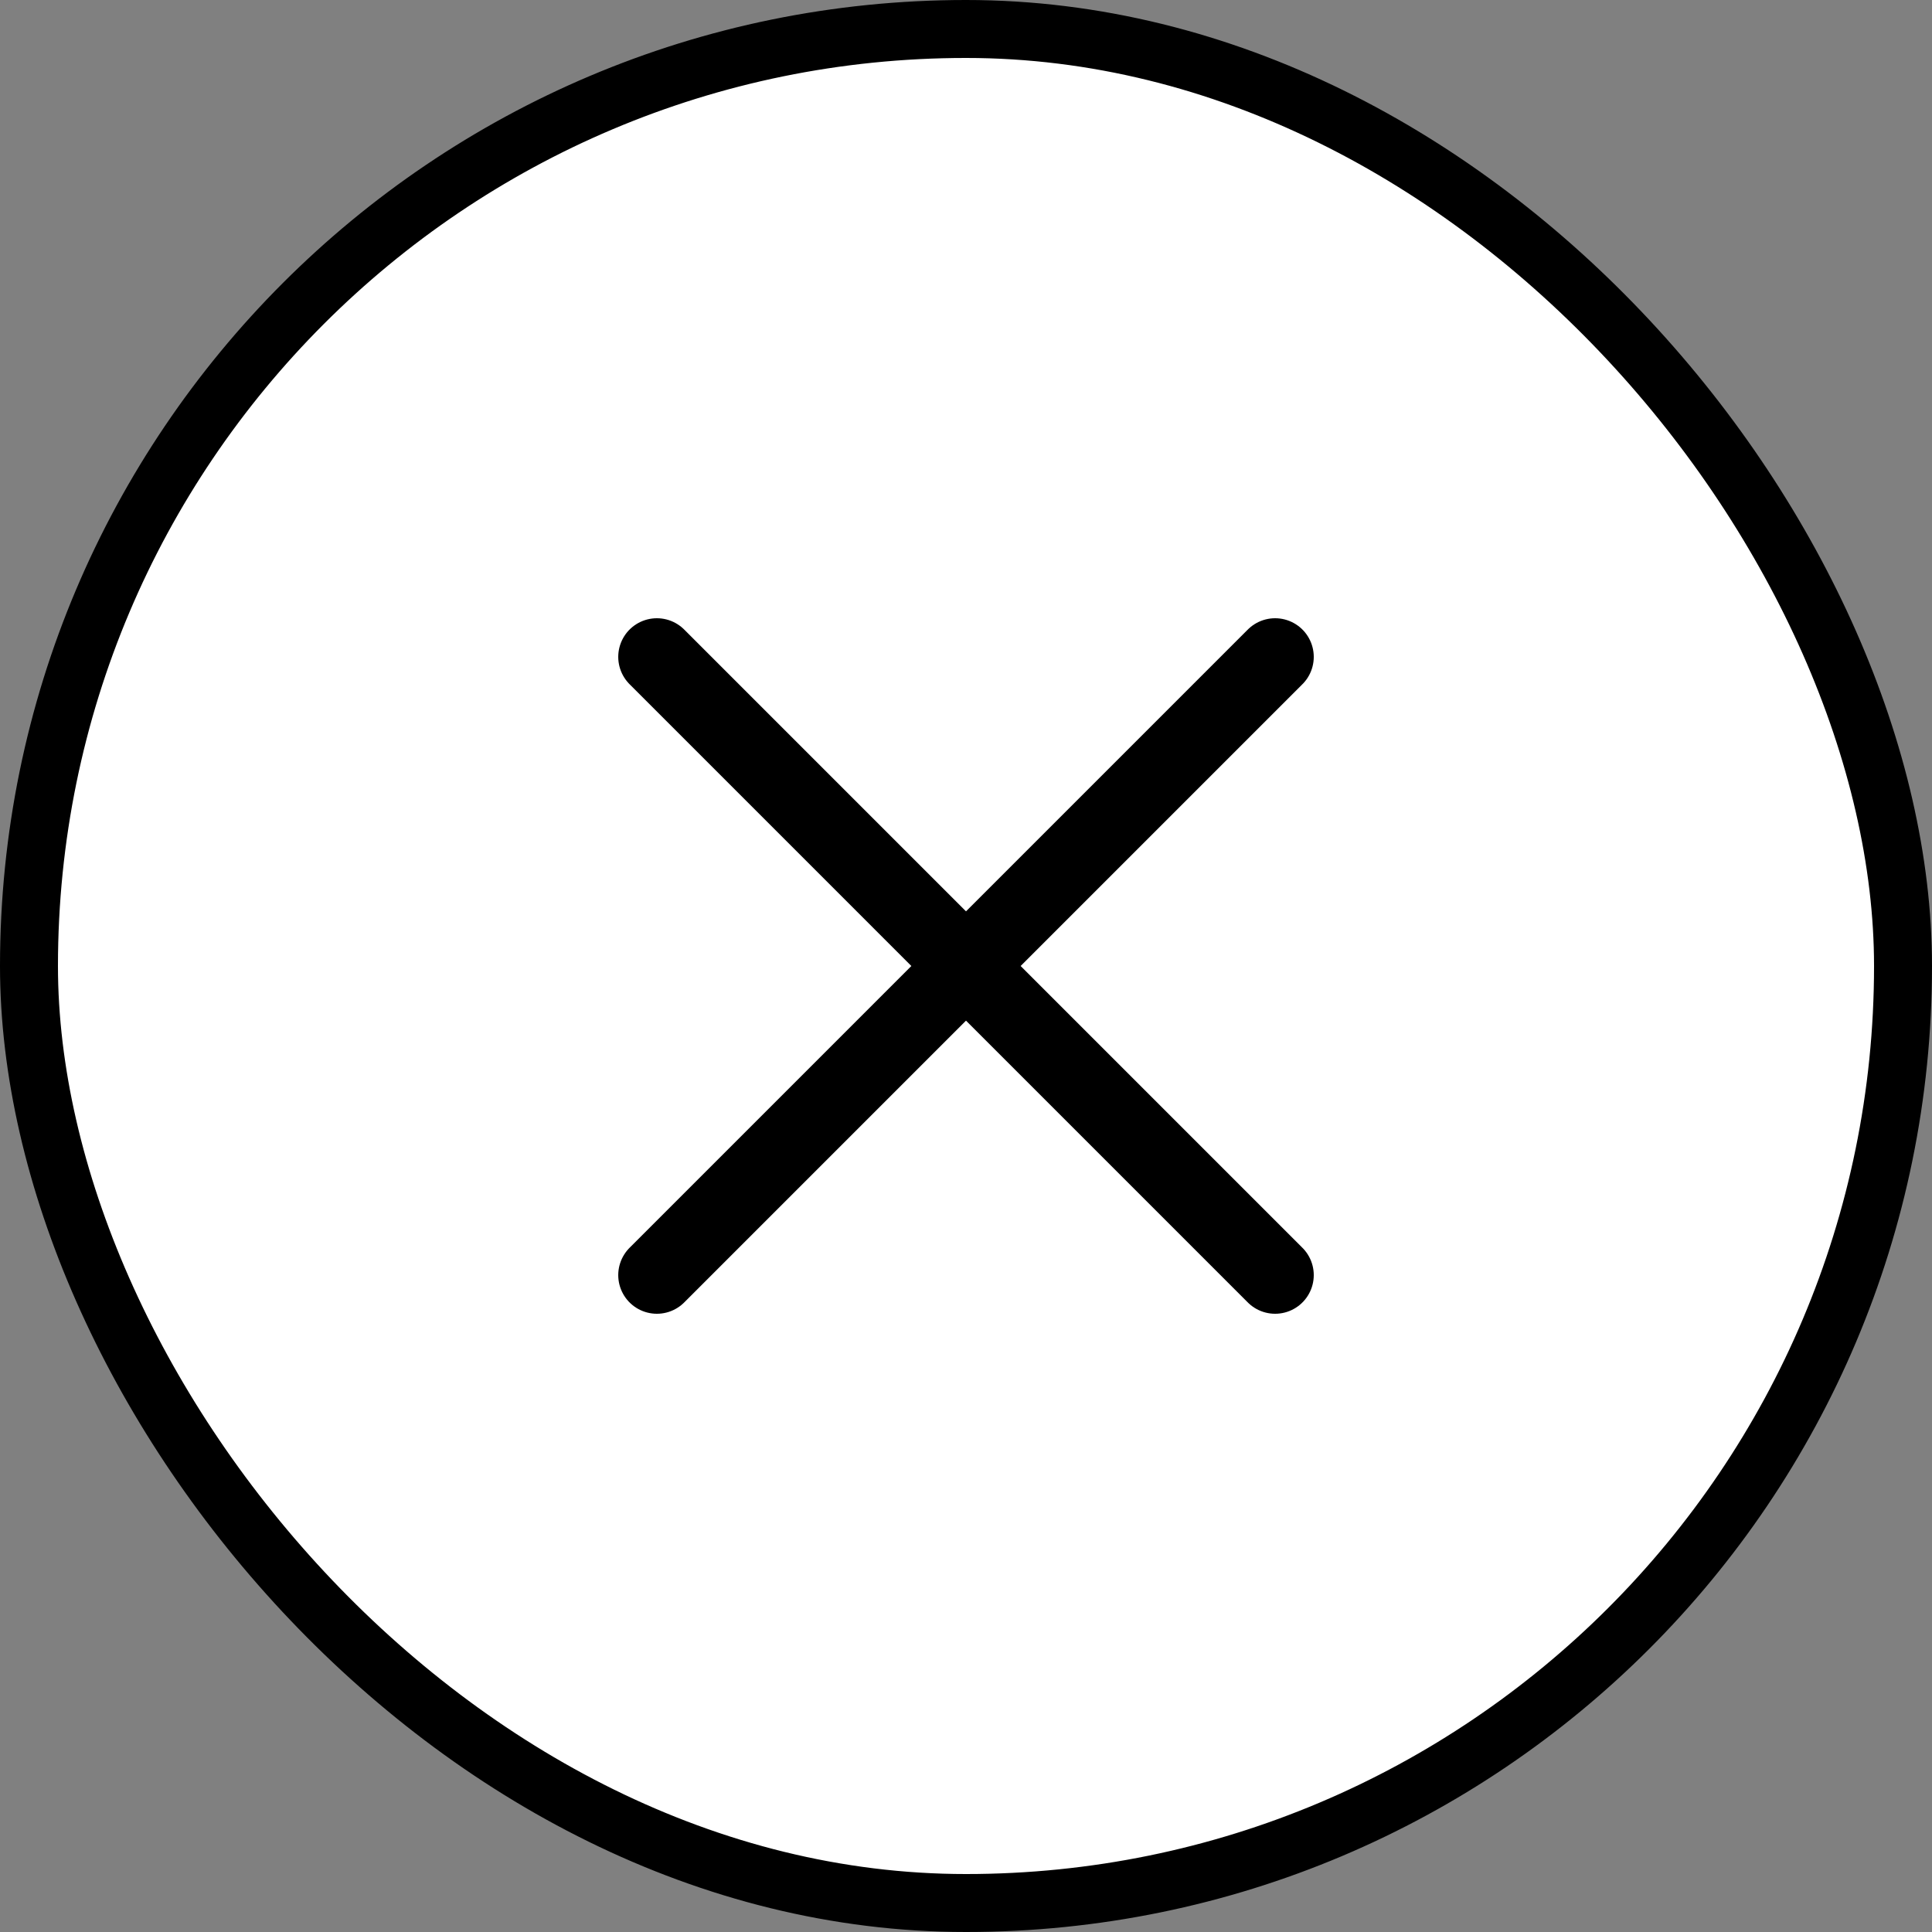 <?xml version="1.0" encoding="UTF-8"?> <svg xmlns="http://www.w3.org/2000/svg" width="100" height="100" viewBox="0 0 100 100" fill="none"><rect x="0" y="0" width="100" height="100" fill="#808080" stroke="none"/><rect x="1.5" y="1.5" width="97" height="97" rx="48.5" fill="white"></rect><rect x="1.5" y="1.5" width="97" height="97" rx="48.5" stroke="black" stroke-width="3"></rect><path d="M34 34L50 50M66 34L50 50M66 66L50 50M34 66L50 50" stroke="black" stroke-width="4" stroke-linecap="round"></path></svg> 
